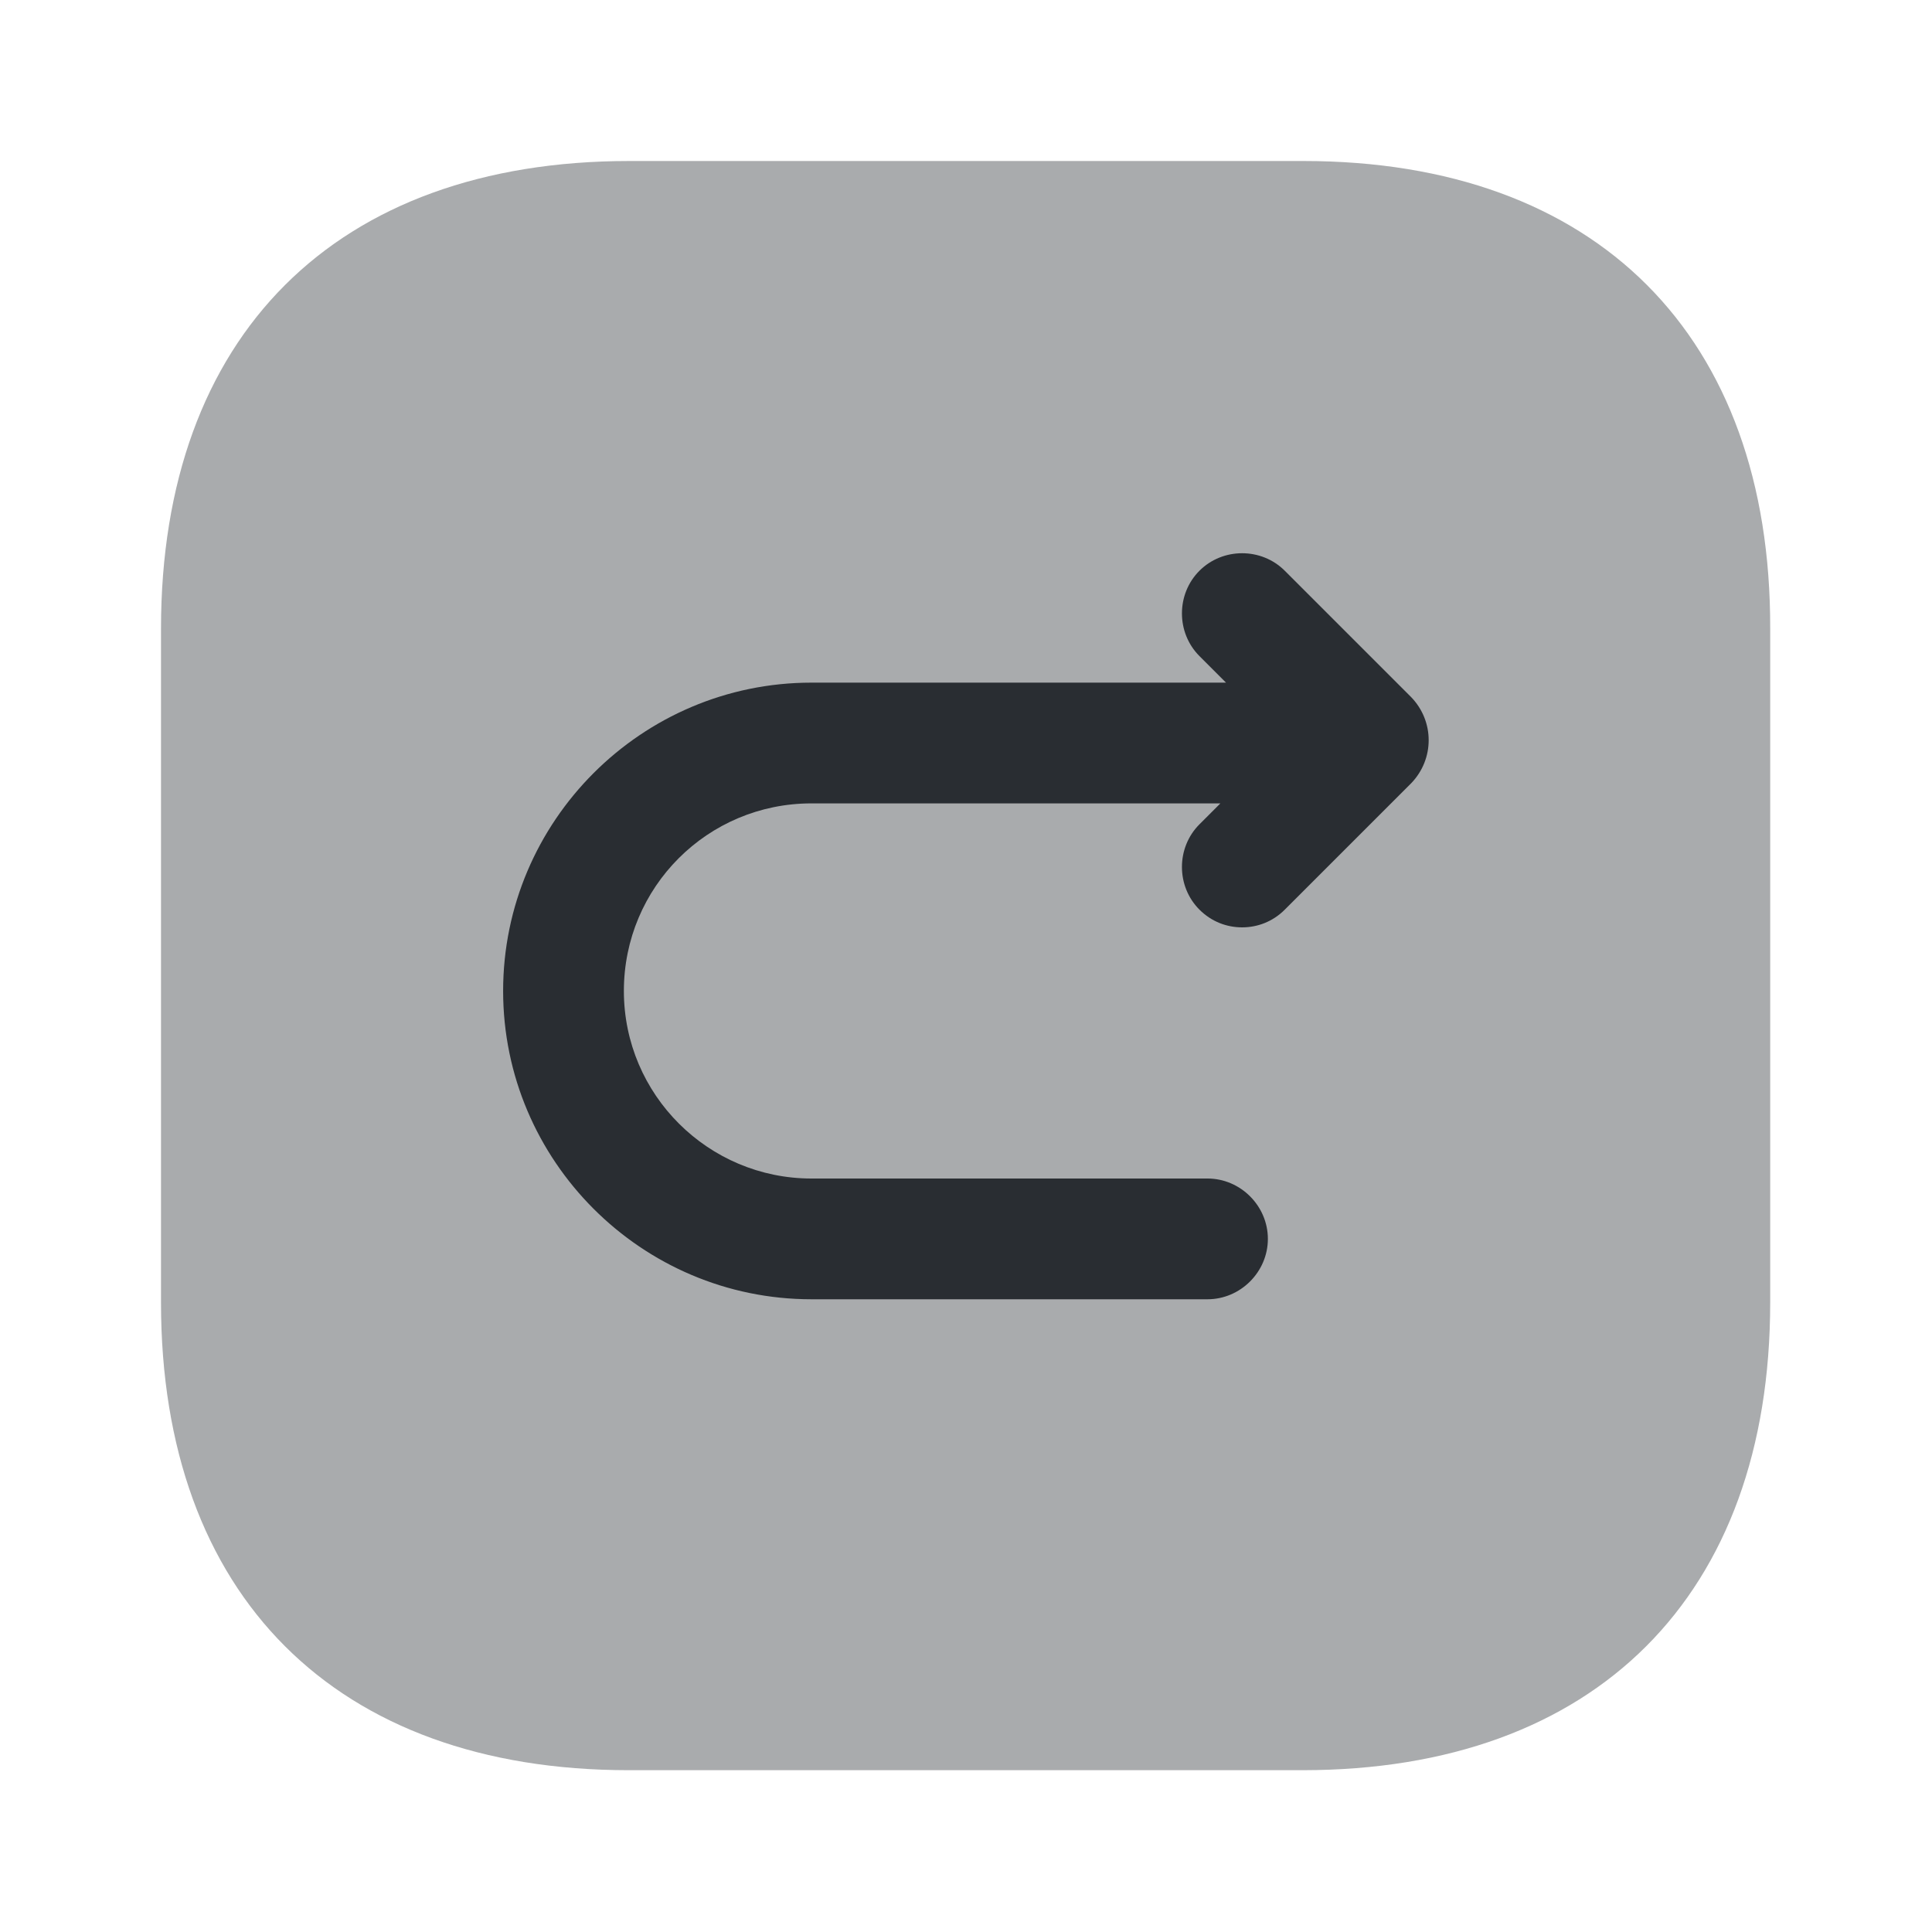 <?xml version="1.0" encoding="utf-8"?>
<svg width="800px" height="800px" viewBox="0 0 24 24" fill="none" xmlns="http://www.w3.org/2000/svg">
<path opacity="0.4" d="M16.19 2H7.82C4.17 2 2 4.17 2 7.81V16.18C2 19.82 4.17 21.99 7.81 21.99H16.18C19.82 21.99 21.99 19.82 21.99 16.18V7.81C22 4.17 19.83 2 16.19 2Z" fill="#292D32"/>
<path d="M17.53 8.66L15.96 7.09C15.67 6.8 15.19 6.8 14.9 7.09C14.61 7.38 14.61 7.86 14.9 8.15L15.23 8.48H10.08C7.97 8.48 6.25 10.2 6.25 12.31C6.25 14.42 7.97 16.14 10.08 16.14H15C15.41 16.14 15.75 15.8 15.75 15.39C15.75 14.98 15.41 14.64 15 14.64H10.08C8.8 14.64 7.75 13.6 7.75 12.31C7.75 11.02 8.79 9.98 10.08 9.98H15.16L14.9 10.24C14.61 10.53 14.61 11.01 14.9 11.3C15.05 11.45 15.24 11.52 15.43 11.52C15.62 11.52 15.81 11.45 15.96 11.3L17.53 9.73C17.82 9.43 17.82 8.96 17.53 8.66Z" fill="#292D32"/>
</svg>